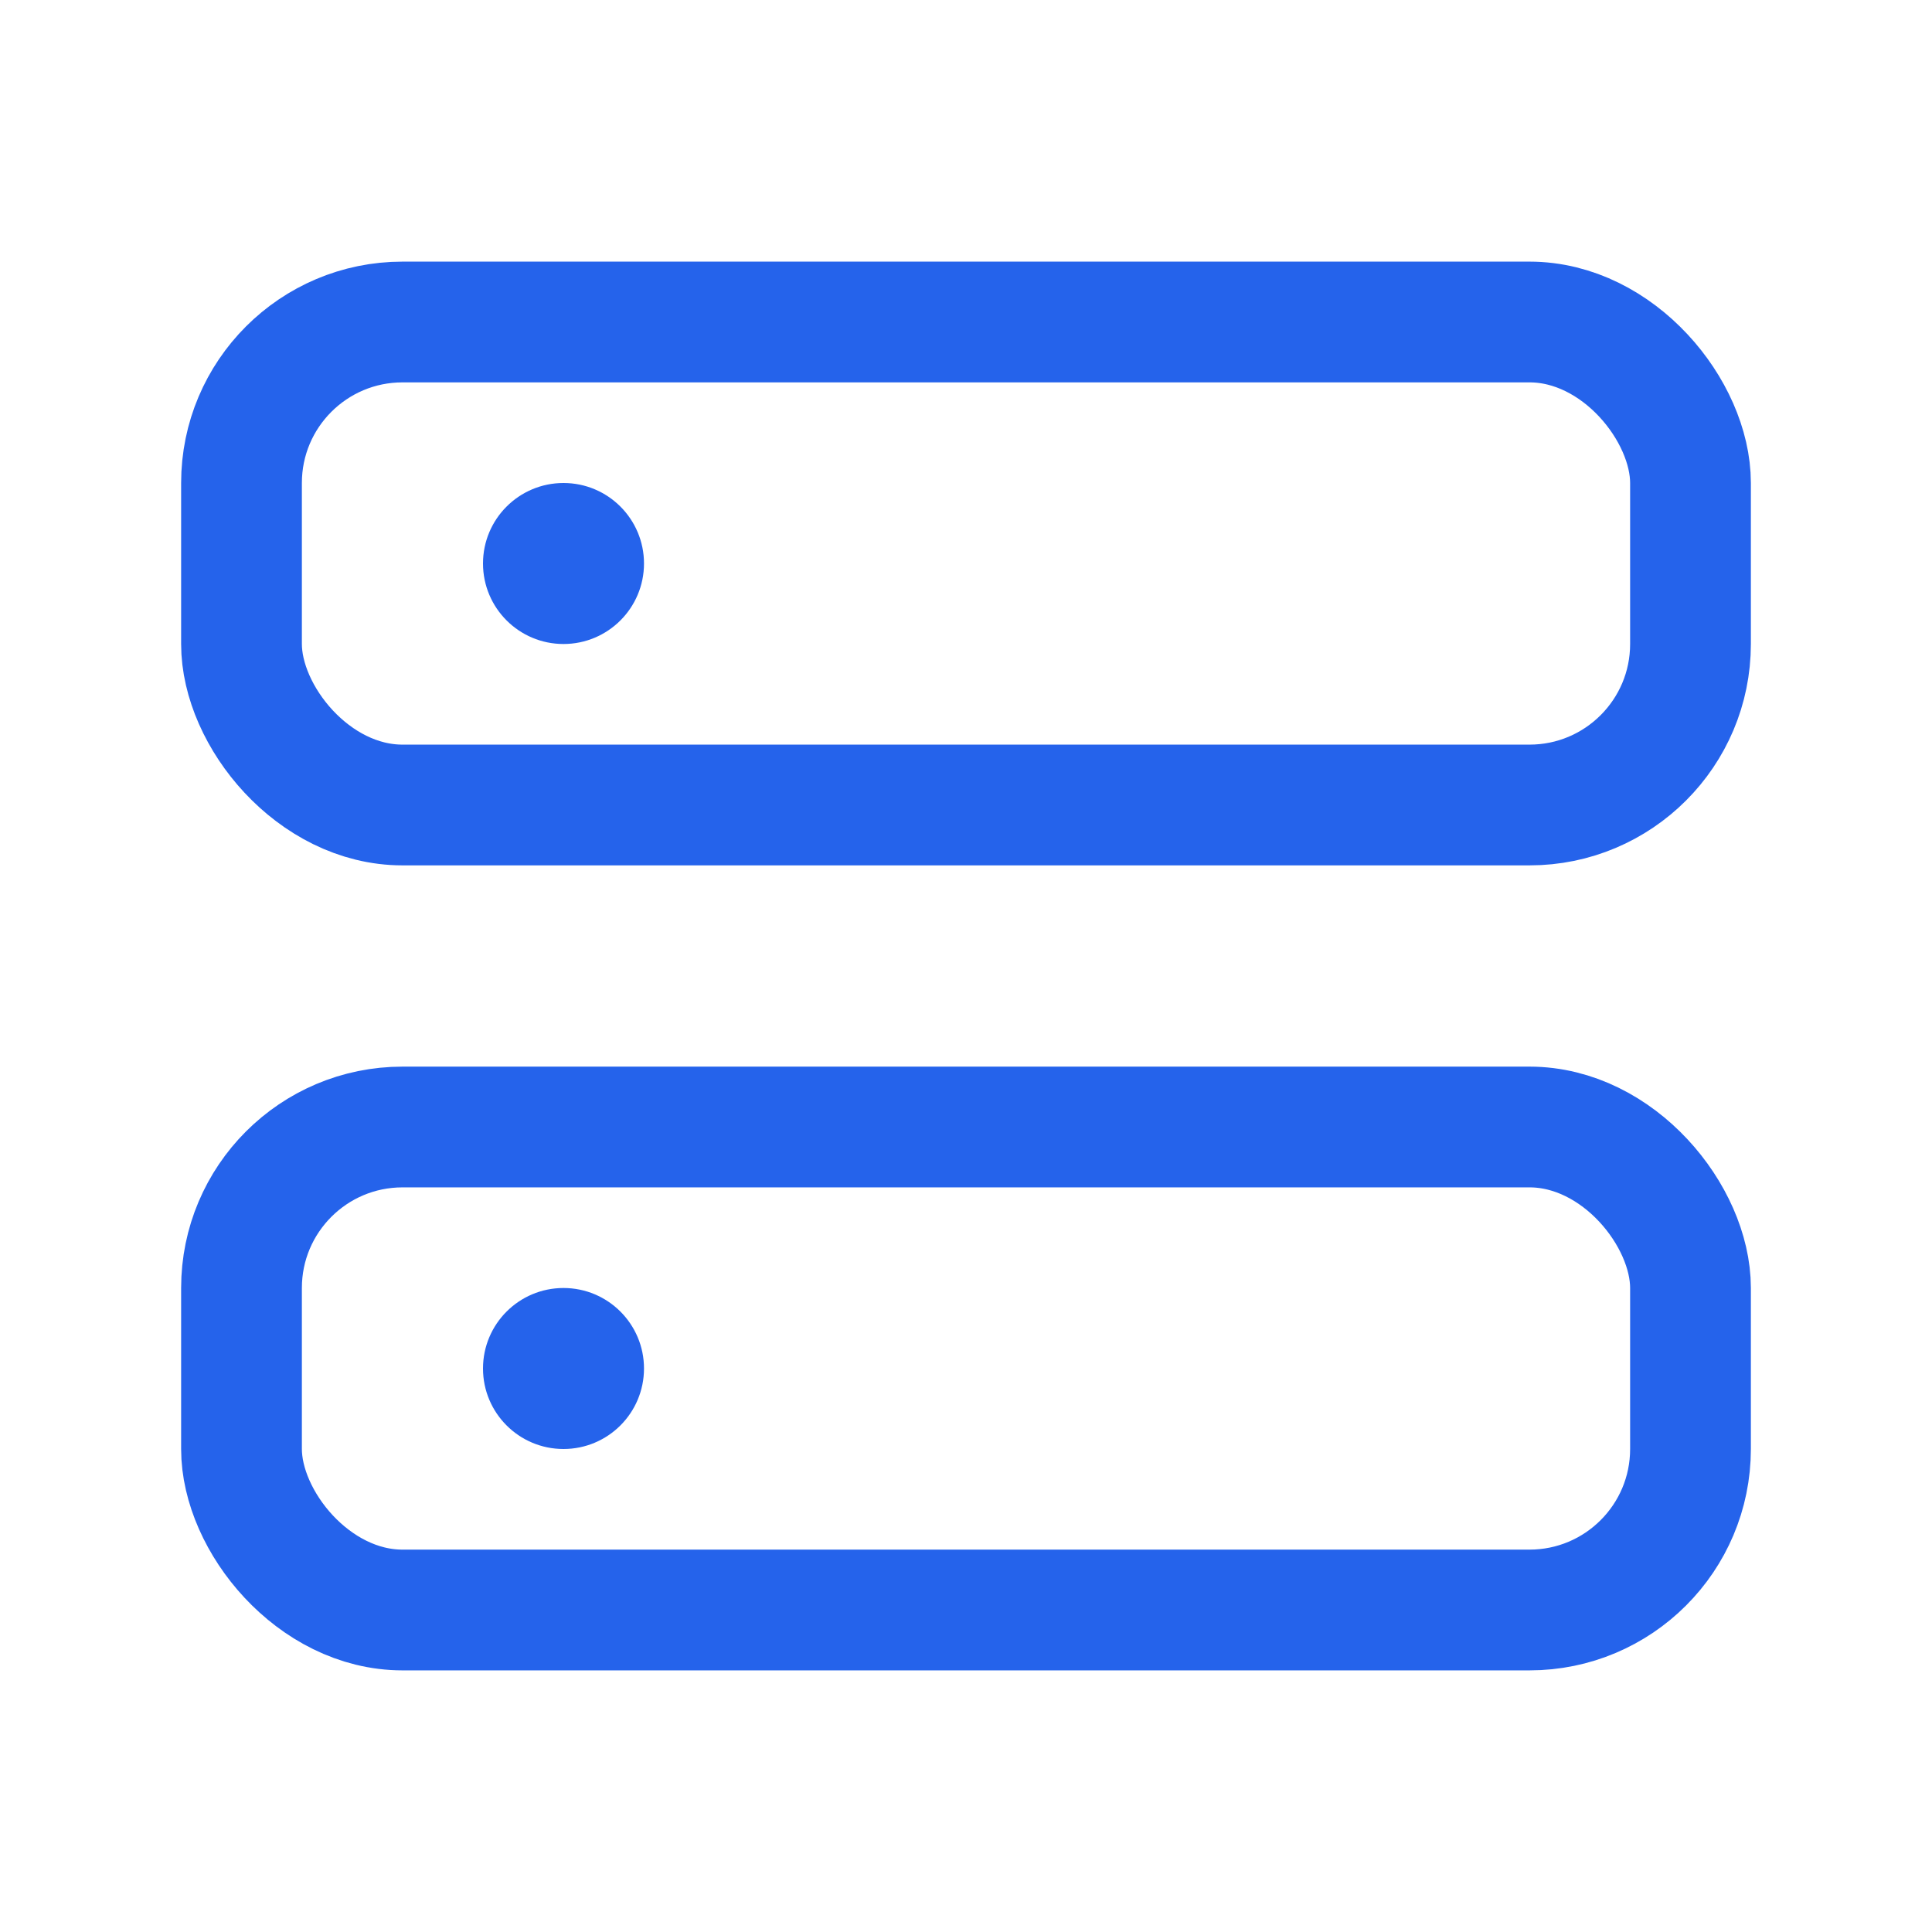 <svg xmlns="http://www.w3.org/2000/svg" width="28" height="28" viewBox="0 0 24 24" fill="none">
  <rect x="3" y="4" width="18" height="6" rx="2" stroke="#2563eb" stroke-width="1.5"/>
  <rect x="3" y="14" width="18" height="6" rx="2" stroke="#2563eb" stroke-width="1.5"/>
  <circle cx="7" cy="7" r="1" fill="#2563eb"/>
  <circle cx="7" cy="17" r="1" fill="#2563eb"/>
</svg>
